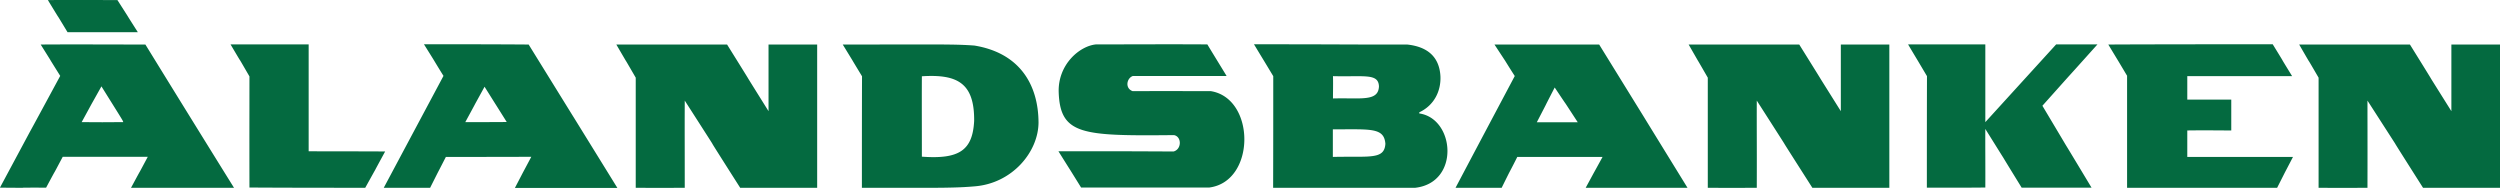 <svg xmlns="http://www.w3.org/2000/svg" width="289.136" height="21.732" fill="none" class="scale-90"><path fill="#046a40" fill-rule="evenodd" d="M6.712 1.92c.016.017.027.03 1.098 1.802h8.13c-1.121-1.762-1.143-1.802-1.157-1.83-.015-.027-.022-.04-1.203-1.886-.855 0-1.522-.001-2.196-.003-1.37-.003-2.77-.006-5.847.003C6.674 1.877 6.696 1.901 6.712 1.92zm238.442 5.414a8.936 8.936 0 0 0-.137-.228l-.034-.057-.002-.002c-.075-.125-.268-.439-1.147-1.897 6.324-.03 12.662-.03 19.015-.03 1.09 1.771 1.107 1.808 1.127 1.85.02.042.044.089 1.117 1.837h-12.124v2.71h5.086v3.57c-.563 0-1.13-.003-1.7-.006a147.462 147.462 0 0 0-3.386.007v3.06h12.226c-.885 1.705-.914 1.752-.94 1.802-.025.049-.046.1-.895 1.768h-17.354V8.735h-.016l-.836-1.4zM28.85 21.688c-.01-4.872-.007-7.02-.003-9.193.001-1.096.003-2.198.003-3.658-1.056-1.822-1.065-1.834-1.095-1.875-.029-.04-.078-.107-1.091-1.827h9.034v12.357c1.486.014 2.954.014 4.423.014 1.467 0 2.936 0 4.422.015-1.057 1.94-1.112 2.052-1.127 2.083l-.002.004-.055.1c-.093.165-.353.63-1.118 2.01-2.988 0-8.612 0-13.391-.03zm44.675.03V8.982c-1.08-1.86-1.096-1.883-1.116-1.91-.02-.028-.044-.06-1.128-1.922H84.09c2.378 3.815 2.408 3.873 2.43 3.914.022.042.036.069 2.364 3.794V5.15h5.625v16.568h-8.903c-3.157-4.957-3.191-5.034-3.211-5.08-.02-.046-.027-.06-3.2-5.004-.01 2.085-.008 3.45-.005 5.396.002 1.225.004 2.68.004 4.688-2.433.014-3.526.014-5.668 0zm158.203-3.42.003.005c.023.042.112.2 2.091 3.415v-.015h8.073c-2.647-4.401-2.791-4.63-2.842-4.71l-.005-.009a34.146 34.146 0 0 1-.377-.629l-.006-.01-.008-.013c-.353-.594-1.05-1.763-2.445-4.1 3.077-3.443 3.079-3.444 3.156-3.526.072-.078.214-.23 3.211-3.57h-4.778l-2.878 3.159-5.312 5.831v-8.99h-8.933a215.478 215.478 0 0 0 1.099 1.84l1.087 1.831c-.014 4.43-.014 9.603-.014 12.896.57 0 1.134 0 1.694.002 1.664.002 3.3.005 5.067-.017.008-1.26.003-2.363 0-3.441v-.052c-.003-1.072-.008-2.122 0-3.282 1.441 2.309 1.89 3.025 2.038 3.26.065.102.072.114.078.125zm-95.999-.777c-5.639-.029-6.12-.029-13.318-.029 1.217 1.946 1.297 2.067 1.336 2.126l.004.006c.033.052.066.104.925 1.488l.358.577h14.819c5.391-.685 5.377-10.302.19-11.147-.91 0-1.707-.002-2.524-.004-1.696-.003-3.477-.006-6.525.004-.904-.321-.7-1.487.014-1.749h10.856c-.074-.128-.462-.761-.902-1.479-.508-.83-1.085-1.772-1.327-2.178-2.875-.02-5.73-.013-8.588-.007-1.43.003-2.86.007-4.293.007-1.91.19-4.372 2.317-4.314 5.45.146 5.04 2.71 5.143 13.333 5.04.904.161.918 1.633-.044 1.895zM112.68 5.267c-1.89-.134-3.321-.131-8.793-.123-1.703.003-3.798.006-6.42.006l.187.305v.001l.008.012c.908 1.484.929 1.517.948 1.552l.001.002c.02.036.06.109 1.086 1.8-.015 4.383-.015 8.503-.015 12.885v.01c1.536 0 2.87.003 4.044.005h.004c4.847.008 6.928.011 8.934-.165 4.415-.32 7.446-4.007 7.446-7.416-.03-4.328-2.156-8.015-7.431-8.874zm-6.062 12.852c0-1.31-.002-2.502-.004-3.621-.003-2.046-.006-3.849.004-5.676 4.094-.262 6.09.772 6.047 5.158-.175 3.395-1.705 4.46-6.047 4.139zm83.548-4.529.016.03c.108.176.454.743 4.985 8.098h-11.775l.46-.846.01-.018c.428-.79.467-.862.507-.933l.012-.022c.052-.092.158-.282.964-1.751h-9.864a72.443 72.443 0 0 1-.857 1.67c-.09.17-.13.244-.95 1.9h-5.334a4436.09 4436.09 0 0 1 5.446-10.282l.003-.006 1.4-2.637a98.318 98.318 0 0 1-1.116-1.77l-.008-.012-.032-.05c-.068-.102-.295-.444-1.19-1.81h12.108c3.17 5.131 4.374 7.082 4.859 7.864l.355.575zm-11.369-1.497c-.026.057-.037.081-1.058 2.048h4.735l-.795-1.219-.005-.007-.005-.008c-.523-.802-.567-.87-.615-.938l-.014-.019c-.063-.088-.194-.273-1.232-1.831-.947 1.837-.986 1.92-1.012 1.974zm-151.724 9.64-.009-.015h.01zm-.009-.015A4273.53 4273.53 0 0 1 16.815 5.15c-1.345 0-2.69-.003-4.036-.006-2.69-.007-5.382-.013-8.073.006 1.138 1.817 1.137 1.818 1.135 1.82-.002.002-.004.004 1.124 1.808-3.474 6.425-3.493 6.445-3.499 6.45A8821.489 8821.489 0 0 1 0 21.688v.015c2.642.022 2.645.018 2.65.011.006-.007.014-.018 2.683-.011.848-1.582.926-1.714.98-1.806.057-.096.087-.149.943-1.764h9.836c-.882 1.653-.9 1.684-.937 1.745-.036.06-.09.15-1.001 1.84zM11.91 14.137h-.152c-.142-.002-.554-.005-2.286-.01h-.029c.862-1.576 1.038-1.903 1.096-2.01l.026-.048.039-.07c.073-.129.288-.508 1.127-2.011.576.925 1.023 1.64 1.37 2.194 1.098 1.757 1.18 1.889 1.136 1.944-1.754.006-2.18.01-2.327.01zm54.405-.63.135.219.003.004 4.947 8.002H59.552l.785-1.508v-.001l.002-.003v-.002l.143-.273.03-.057c.066-.12.221-.408.935-1.755-3.308.015-6.543.015-9.88.015-.818 1.596-.883 1.714-.907 1.756l-.003.006-.114.225v.001l-.001.001-.001.002-.795 1.578h-5.362a21677.077 21677.077 0 0 1 6.907-12.94 125.518 125.518 0 0 1-1.14-1.862l-.007-.01c-.028-.049-.058-.096-.49-.79l-.004-.005-.618-.99c6.251 0 7.446 0 12.109.03 4.782 7.728 5.087 8.22 5.162 8.34zm-11.388-1.445v.001c-.011.024-.038.081-1.115 2.063 1.72 0 2.565 0 4.794-.015-1.203-1.917-1.245-1.98-1.275-2.027-.032-.048-.052-.079-1.29-2.053l-.727 1.325c-.37.674-.38.69-.387.706zm109.219 1.058v-.13c1.792-.846 2.52-2.55 2.447-4.168-.13-2.36-1.632-3.439-3.847-3.672-2.936.007-4.863 0-7.29-.009-2.448-.01-5.407-.02-10.428-.02a451.628 451.628 0 0 0 1.1 1.816l.003.005c.023.036.044.072.524.867l.602.998v.011c0 4.41 0 7.993-.014 12.9 2.076 0 3.847.001 5.56.003h.001c3.263.003 6.317.006 10.874-.003 5.203-.598 4.576-8.015.468-8.597zm-9.982-4.313c.797.02 1.495.014 2.1.009 2.184-.018 3.162-.026 3.219 1.172-.059 1.425-1.343 1.413-3.493 1.392a48.504 48.504 0 0 0-1.826.006c0-.273.003-.556.006-.842.006-.584.013-1.18-.006-1.737zm-.015 9.34v-3.19c.504.001.974 0 1.406-.003 3.266-.014 4.541-.02 4.67 1.678-.093 1.503-1.22 1.502-3.88 1.498-.64-.001-1.37-.002-2.196.018zm43.364 3.57V8.983c-1.062-1.844-1.089-1.883-1.107-1.91-.019-.027-.03-.044-1.107-1.922h12.792c2.352 3.773 2.407 3.87 2.432 3.913v.002c.018.03.036.061 1.005 1.605l1.372 2.188V5.15h5.61v16.568h-8.903c-3.171-4.967-3.206-5.035-3.23-5.08-.023-.046-.035-.069-3.197-5.004-.006 1.621-.003 2.807 0 4.17v.001c.005 1.491.008 3.195 0 5.913-2.418.014-3.511.014-5.667 0zm70.642-12.735v12.736c2.14.014 3.234.014 5.653 0 .01-3.463.006-5.279.003-7.107-.002-.92-.003-1.841-.003-2.977 3.164 4.916 3.195 4.958 3.218 5.003.024.046.04.096 3.208 5.08h8.903V5.15h-5.624v7.708c-2.329-3.712-2.353-3.752-2.375-3.793-.023-.042-.04-.086-2.419-3.915H265.91c1.081 1.872 1.1 1.895 1.121 1.922.022.027.048.06 1.123 1.91z" clip-rule="evenodd"/></svg>